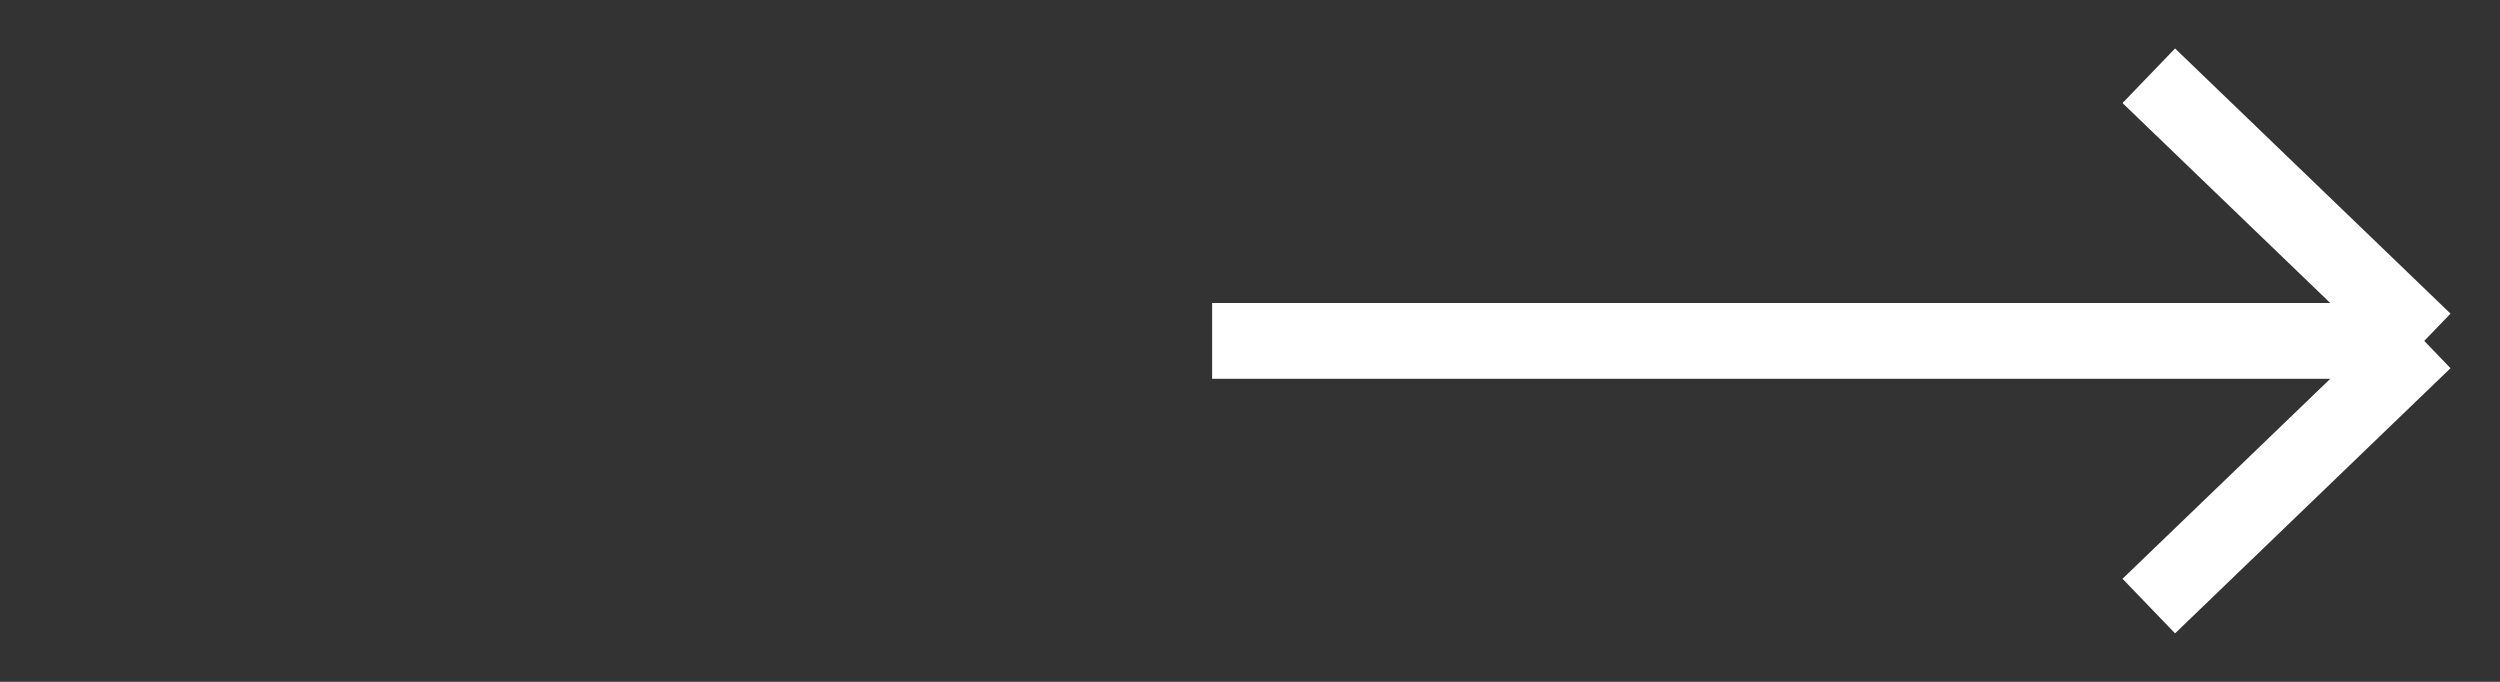 <svg width="33" height="9" viewBox="0 0 33 9" fill="none" xmlns="http://www.w3.org/2000/svg">
<rect x="0" y="0" width="33" height="9" fill="#333333" stroke="none"/>
<path d="M16 4.5L25.818 4.5L32 4.5M32 4.5L28.364 1M32 4.5L28.364 8" stroke="white"/>
</svg>
